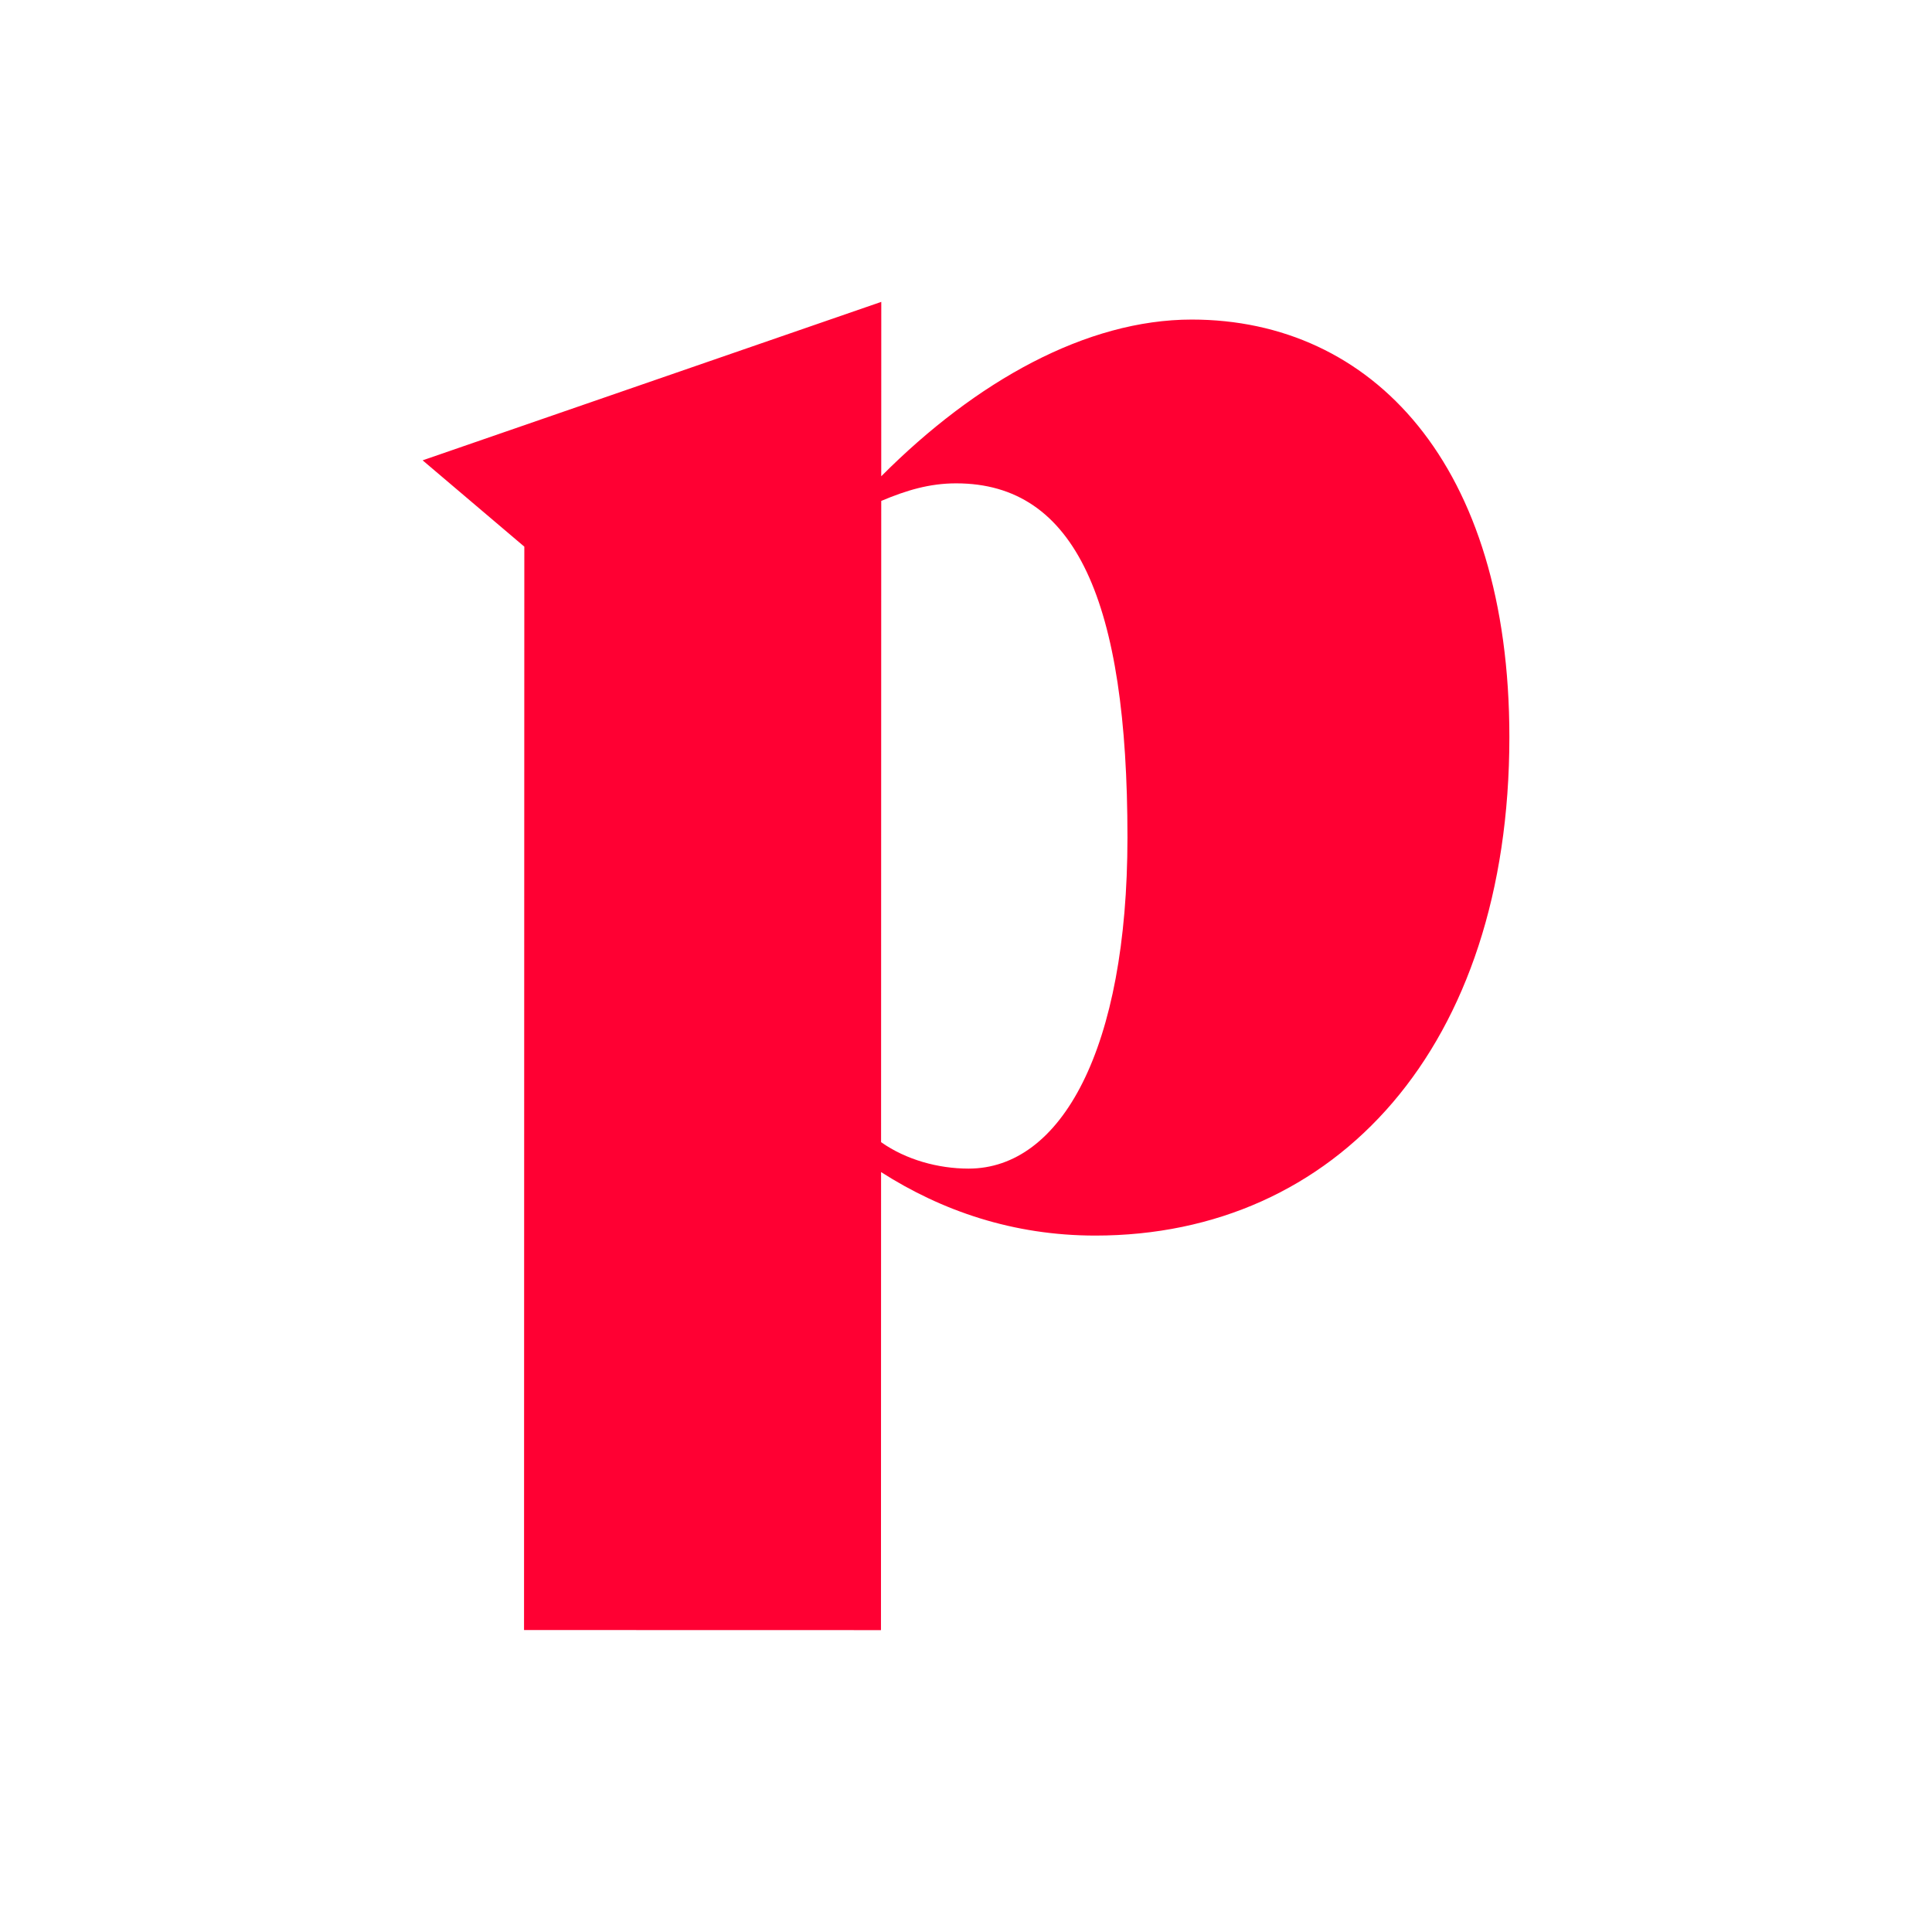 <svg width="180" height="180" viewBox="0 0 180 180" fill="none" xmlns="http://www.w3.org/2000/svg">
<rect width="180" height="180" fill="white"/>
<path d="M140.625 68.679C140.617 97.563 124.487 115.12 102.04 115.116C94.393 115.114 87.742 112.815 82.088 109.201L82.078 151.875L48.823 151.867L48.85 50.931L39.375 42.888L82.107 28.125L82.103 44.373C90.918 35.515 101.229 29.771 111.037 29.773C127.832 29.777 140.629 43.239 140.625 68.679ZM105.043 78.025C105.047 56.032 100.229 45.035 89.088 45.033C86.593 45.031 84.431 45.687 82.103 46.67L82.088 106.413C84.416 108.055 87.408 108.875 90.235 108.877C98.885 108.88 105.038 97.72 105.043 78.025Z" fill="#FF0033"/>
</svg>
